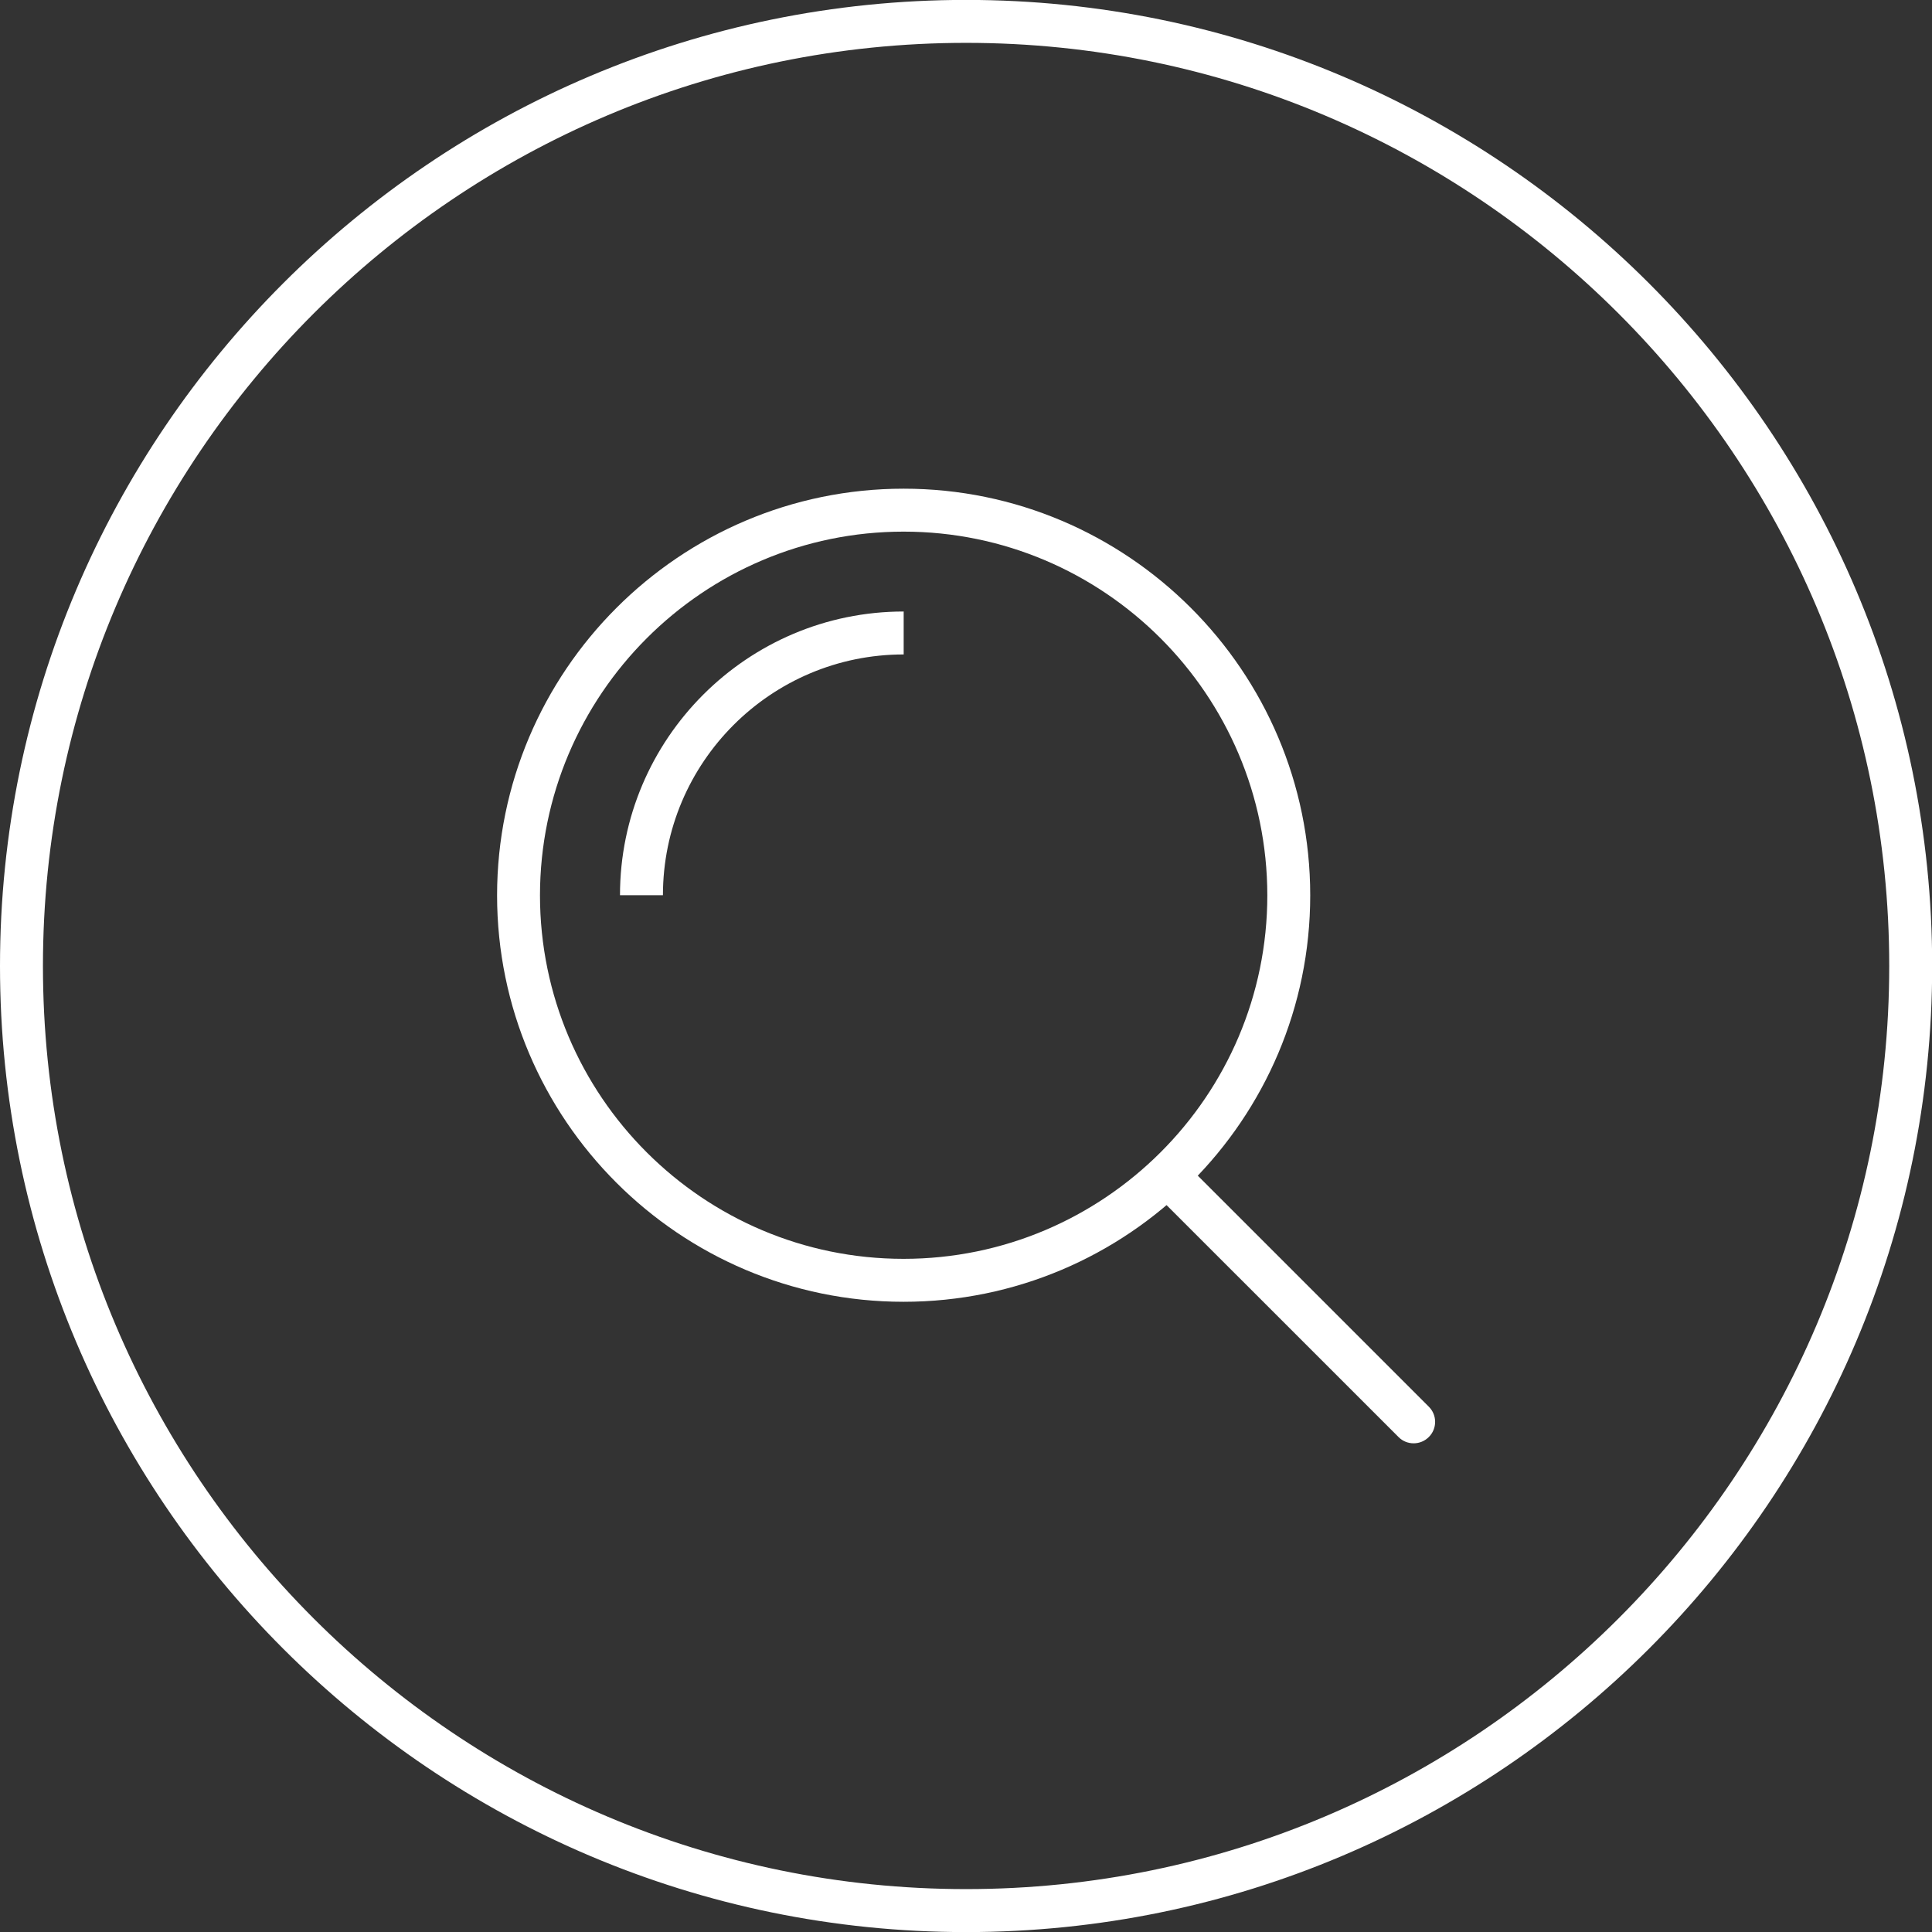 <?xml version="1.0" encoding="utf-8"?>
<!-- Generator: Adobe Illustrator 15.0.0, SVG Export Plug-In . SVG Version: 6.00 Build 0)  -->
<!DOCTYPE svg PUBLIC "-//W3C//DTD SVG 1.1//EN" "http://www.w3.org/Graphics/SVG/1.1/DTD/svg11.dtd">
<svg version="1.1" id="Layer_1" xmlns="http://www.w3.org/2000/svg" xmlns:xlink="http://www.w3.org/1999/xlink" x="0px" y="0px"
	 width="45.35px" height="45.35px" viewBox="0 0 45.35 45.35" enable-background="new 0 0 45.35 45.35" xml:space="preserve">
<rect x="0" y="0" width="45.35" height="45.35" fill="#333333" stroke="none"/>
<g>
	<defs>
		<rect id="SVGID_1_" y="-0.002" width="45.354" height="45.354"/>
	</defs>
	<clipPath id="SVGID_2_">
		<use xlink:href="#SVGID_1_"  overflow="visible"/>
	</clipPath>
	<path clip-path="url(#SVGID_2_)" fill="#FFFFFF" d="M22.677,1.006c-11.949,0-21.669,9.721-21.669,21.669
		c0,11.948,9.72,21.668,21.669,21.668c11.949,0,21.669-9.721,21.669-21.668C44.347,10.727,34.626,1.006,22.677,1.006 M22.677,45.352
		C10.173,45.352,0,35.18,0,22.675C0,10.17,10.173-0.002,22.677-0.002c12.504,0,22.677,10.172,22.677,22.677
		C45.354,35.18,35.182,45.352,22.677,45.352"/>
	<path clip-path="url(#SVGID_2_)" fill="#FFFFFF" d="M21.211,12.479c-4.705,0.001-8.533,3.831-8.536,8.539
		c0.003,4.705,3.83,8.531,8.534,8.531c4.708,0,8.539-3.828,8.539-8.533C29.744,16.309,25.916,12.479,21.211,12.479 M21.209,30.557
		c-5.259,0-9.539-4.279-9.541-9.539c0.002-5.263,4.283-9.546,9.543-9.547c5.26,0,9.542,4.282,9.544,9.544
		C30.756,26.277,26.474,30.557,21.209,30.557"/>
	<path clip-path="url(#SVGID_2_)" fill="#FFFFFF" d="M15.561,21.013h-1.008c0.001-3.672,2.988-6.659,6.659-6.659v1.008
		C18.096,15.361,15.562,17.896,15.561,21.013"/>
	<path clip-path="url(#SVGID_2_)" fill="#FFFFFF" d="M33.182,33.879c-0.129,0-0.258-0.049-0.355-0.148l-5.612-5.611
		c-0.195-0.197-0.195-0.516,0-0.711c0.197-0.197,0.517-0.197,0.713,0l5.611,5.611c0.197,0.195,0.197,0.516,0,0.711
		C33.44,33.83,33.312,33.879,33.182,33.879"/>
</g>
</svg>
